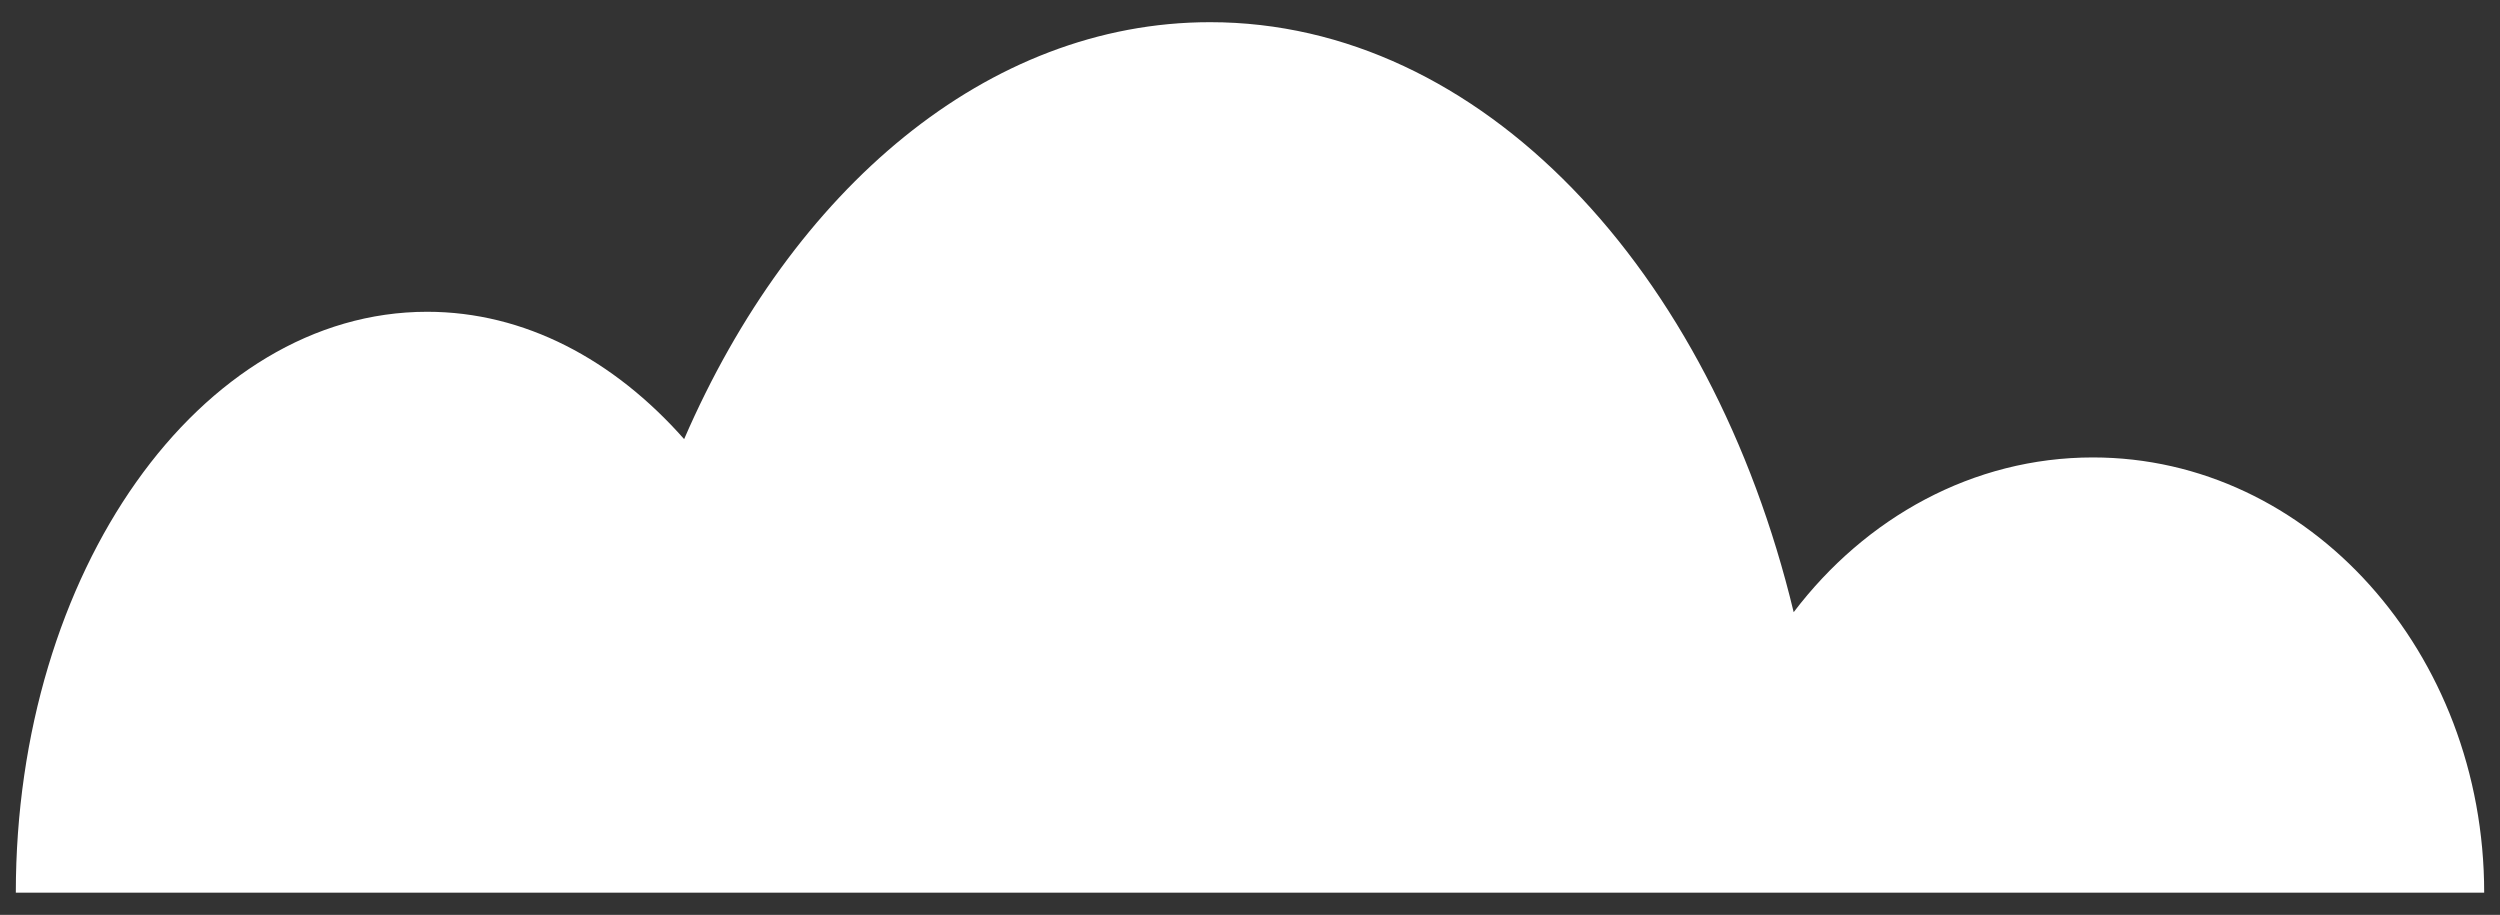 <?xml version="1.0" encoding="utf-8"?>
<!-- Generator: Adobe Illustrator 26.0.2, SVG Export Plug-In . SVG Version: 6.00 Build 0)  -->
<svg version="1.1" id="Layer_1" xmlns="http://www.w3.org/2000/svg" xmlns:xlink="http://www.w3.org/1999/xlink" x="0px" y="0px"
	 viewBox="0 0 129.58 47.42" style="enable-background:new 0 0 129.58 47.42;" xml:space="preserve">
<rect x="0" y="0" width="129.58" height="47.42" fill="#333333" stroke="none"/>
<style type="text/css">
	.st0{fill-rule:evenodd;clip-rule:evenodd;fill:#FFFFFF;}
</style>
<path class="st0" d="M108.48,23.71c11.2,0,20.28,10.1,20.28,22.56H0.82c0-16.63,9.55-30.11,21.32-30.11c5.04,0,9.67,2.47,13.32,6.6
	C41.07,9.8,51.18,1.15,62.72,1.15c14.04,0,25.97,12.8,30.25,30.58C96.69,26.83,102.26,23.71,108.48,23.71L108.48,23.71z"/>
</svg>
